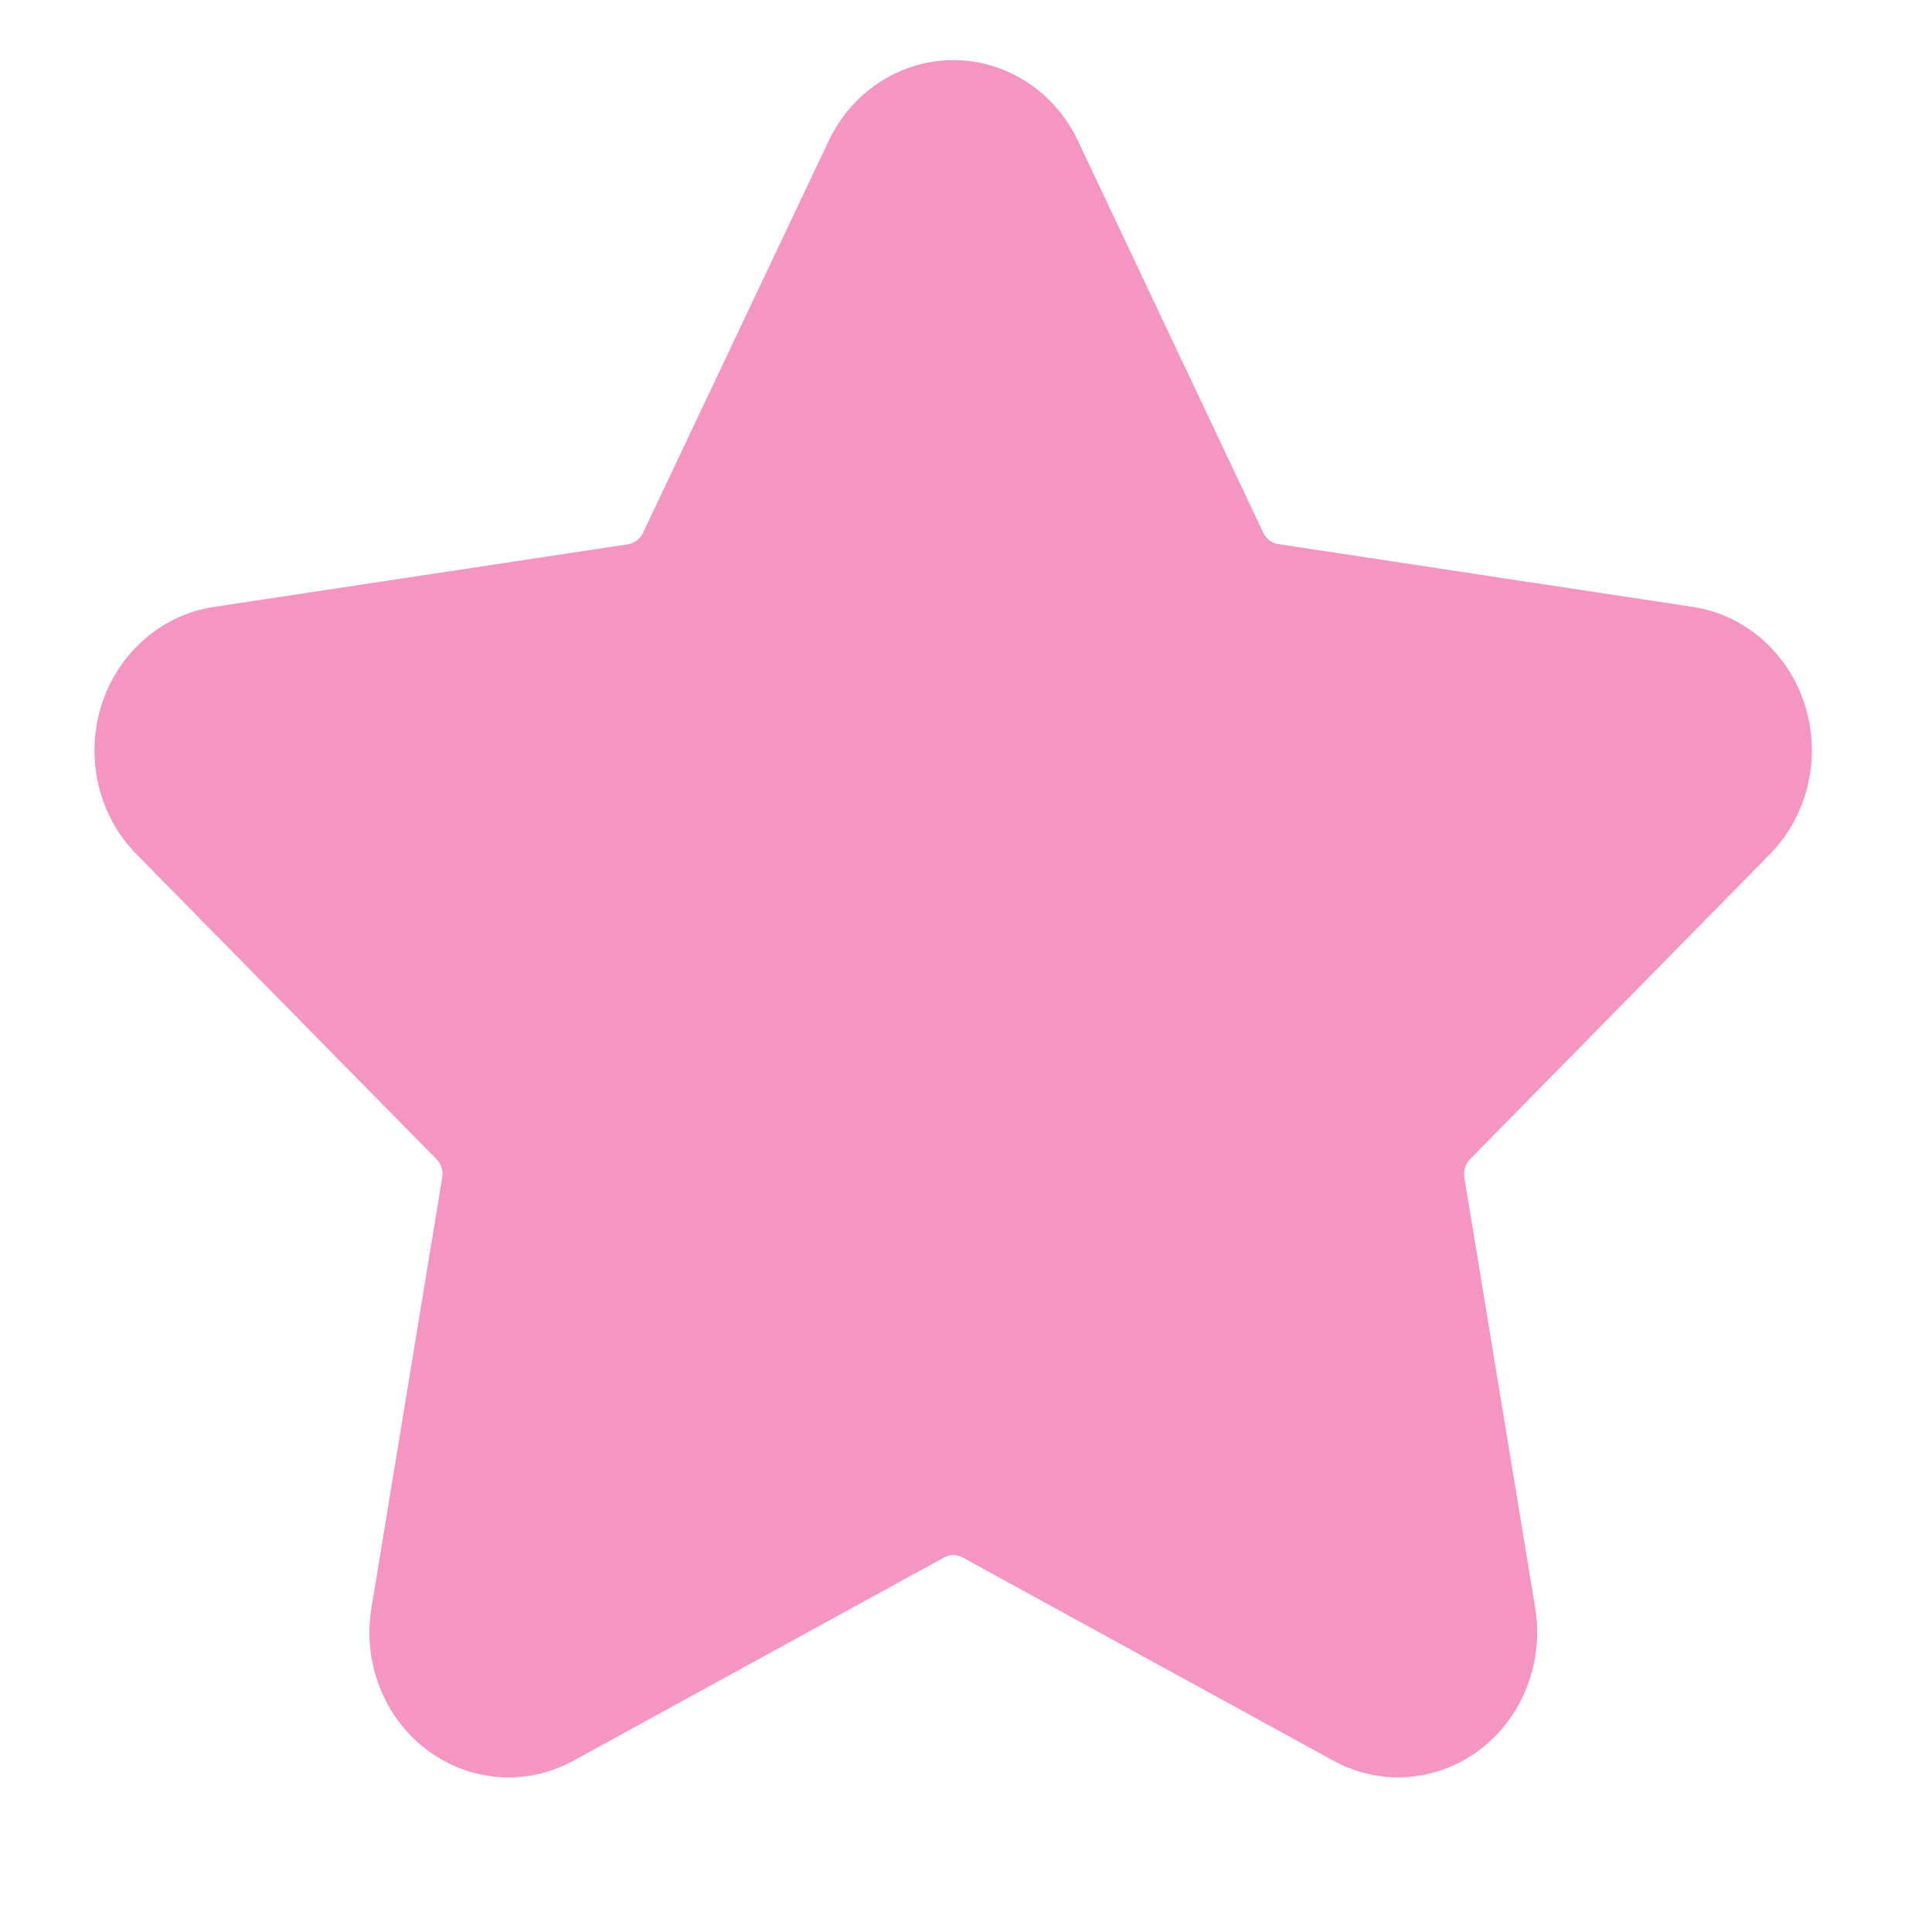 <svg width="18" height="18" viewBox="0 0 18 18" fill="none" xmlns="http://www.w3.org/2000/svg">
<path d="M16.49 7.958C16.663 7.782 16.785 7.559 16.843 7.314C16.901 7.069 16.892 6.812 16.817 6.572C16.742 6.333 16.604 6.119 16.419 5.957C16.234 5.795 16.009 5.69 15.769 5.654L11.909 5.069C11.879 5.065 11.851 5.053 11.826 5.034C11.802 5.015 11.782 4.991 11.769 4.962L10.044 1.314C9.937 1.088 9.772 0.897 9.566 0.764C9.361 0.631 9.124 0.56 8.882 0.56C8.64 0.56 8.403 0.631 8.198 0.764C7.992 0.897 7.827 1.088 7.72 1.314L5.991 4.964C5.978 4.992 5.958 5.017 5.933 5.035C5.909 5.054 5.88 5.066 5.85 5.071L1.989 5.655C1.75 5.692 1.525 5.797 1.341 5.96C1.156 6.122 1.019 6.335 0.944 6.575C0.869 6.814 0.86 7.071 0.918 7.315C0.976 7.56 1.098 7.782 1.271 7.958L4.065 10.798C4.087 10.82 4.103 10.847 4.113 10.877C4.123 10.907 4.125 10.94 4.12 10.971L3.461 14.98C3.42 15.229 3.446 15.484 3.537 15.718C3.628 15.951 3.78 16.154 3.976 16.302C4.172 16.45 4.403 16.538 4.644 16.556C4.886 16.575 5.127 16.522 5.341 16.405L8.795 14.511C8.822 14.496 8.851 14.488 8.882 14.488C8.912 14.488 8.942 14.496 8.969 14.511L12.423 16.404C12.637 16.521 12.878 16.574 13.119 16.556C13.361 16.537 13.592 16.449 13.788 16.301C13.983 16.153 14.135 15.951 14.226 15.717C14.317 15.484 14.344 15.228 14.303 14.98L13.643 10.97C13.638 10.939 13.641 10.907 13.65 10.877C13.66 10.846 13.677 10.819 13.699 10.797L16.49 7.958Z" fill="#F495C4"/>
</svg>
